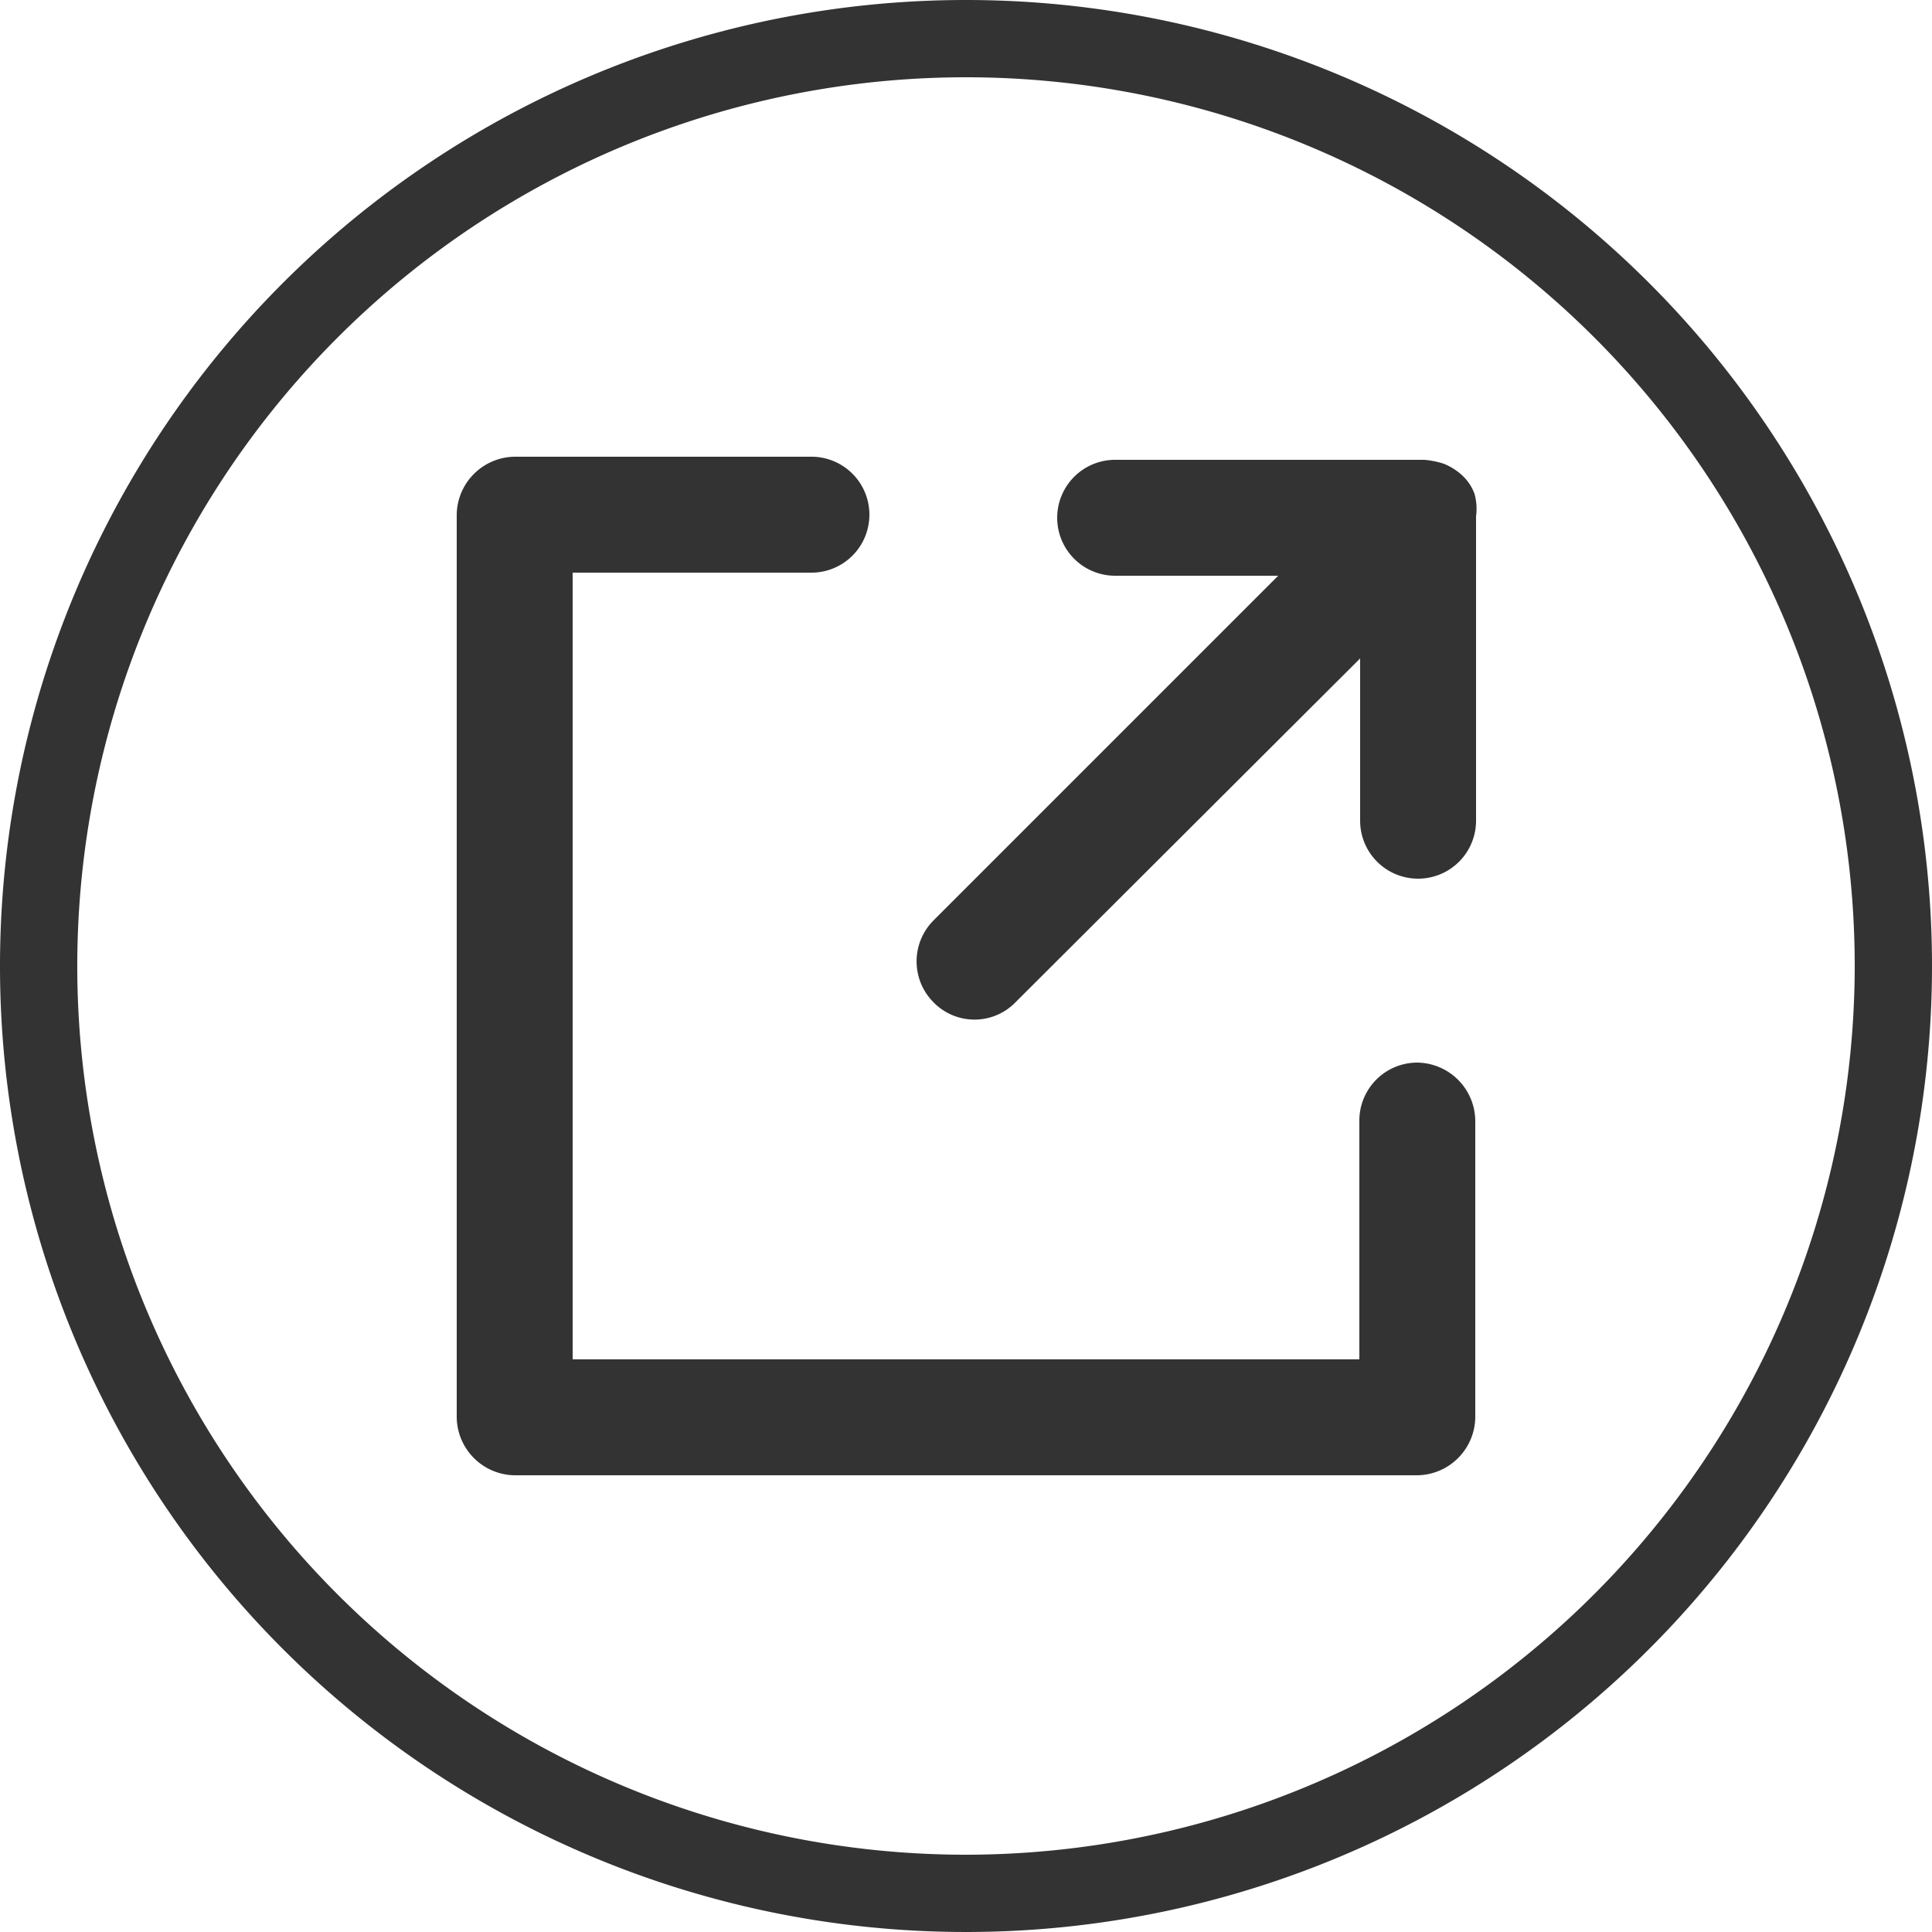 <svg id="Capa_1" data-name="Capa 1" xmlns="http://www.w3.org/2000/svg" viewBox="0 0 25 25"><defs><style>.cls-1{fill:#333;}</style></defs><title>blk-external-on</title><path class="cls-1" d="M12.5,0A12.5,12.5,0,1,0,25,12.5,12.5,12.5,0,0,0,12.5,0Zm0,24A11.5,11.5,0,1,1,24,12.5,11.51,11.51,0,0,1,12.5,24Z"/><path class="cls-1" d="M19.08,6.39a.61.61,0,0,0-.15-.23v0h0A.78.78,0,0,0,18.68,6a1.11,1.11,0,0,0-.25-.05h-4a.75.75,0,0,0,0,1.5h2.11l-4.46,4.46a.75.75,0,0,0,0,1.06.74.74,0,0,0,1.06,0l4.46-4.45v2.1a.75.75,0,0,0,1.5,0V6.68A.72.72,0,0,0,19.08,6.39Z"/><path class="cls-1" d="M18.34,13.75a.75.75,0,0,0-.75.75v3.09H7.41V7.41H10.5a.75.75,0,0,0,0-1.5H6.66a.76.76,0,0,0-.75.75V18.34a.76.76,0,0,0,.75.75H18.34a.76.76,0,0,0,.75-.75V14.5A.76.76,0,0,0,18.34,13.75Z"/></svg>